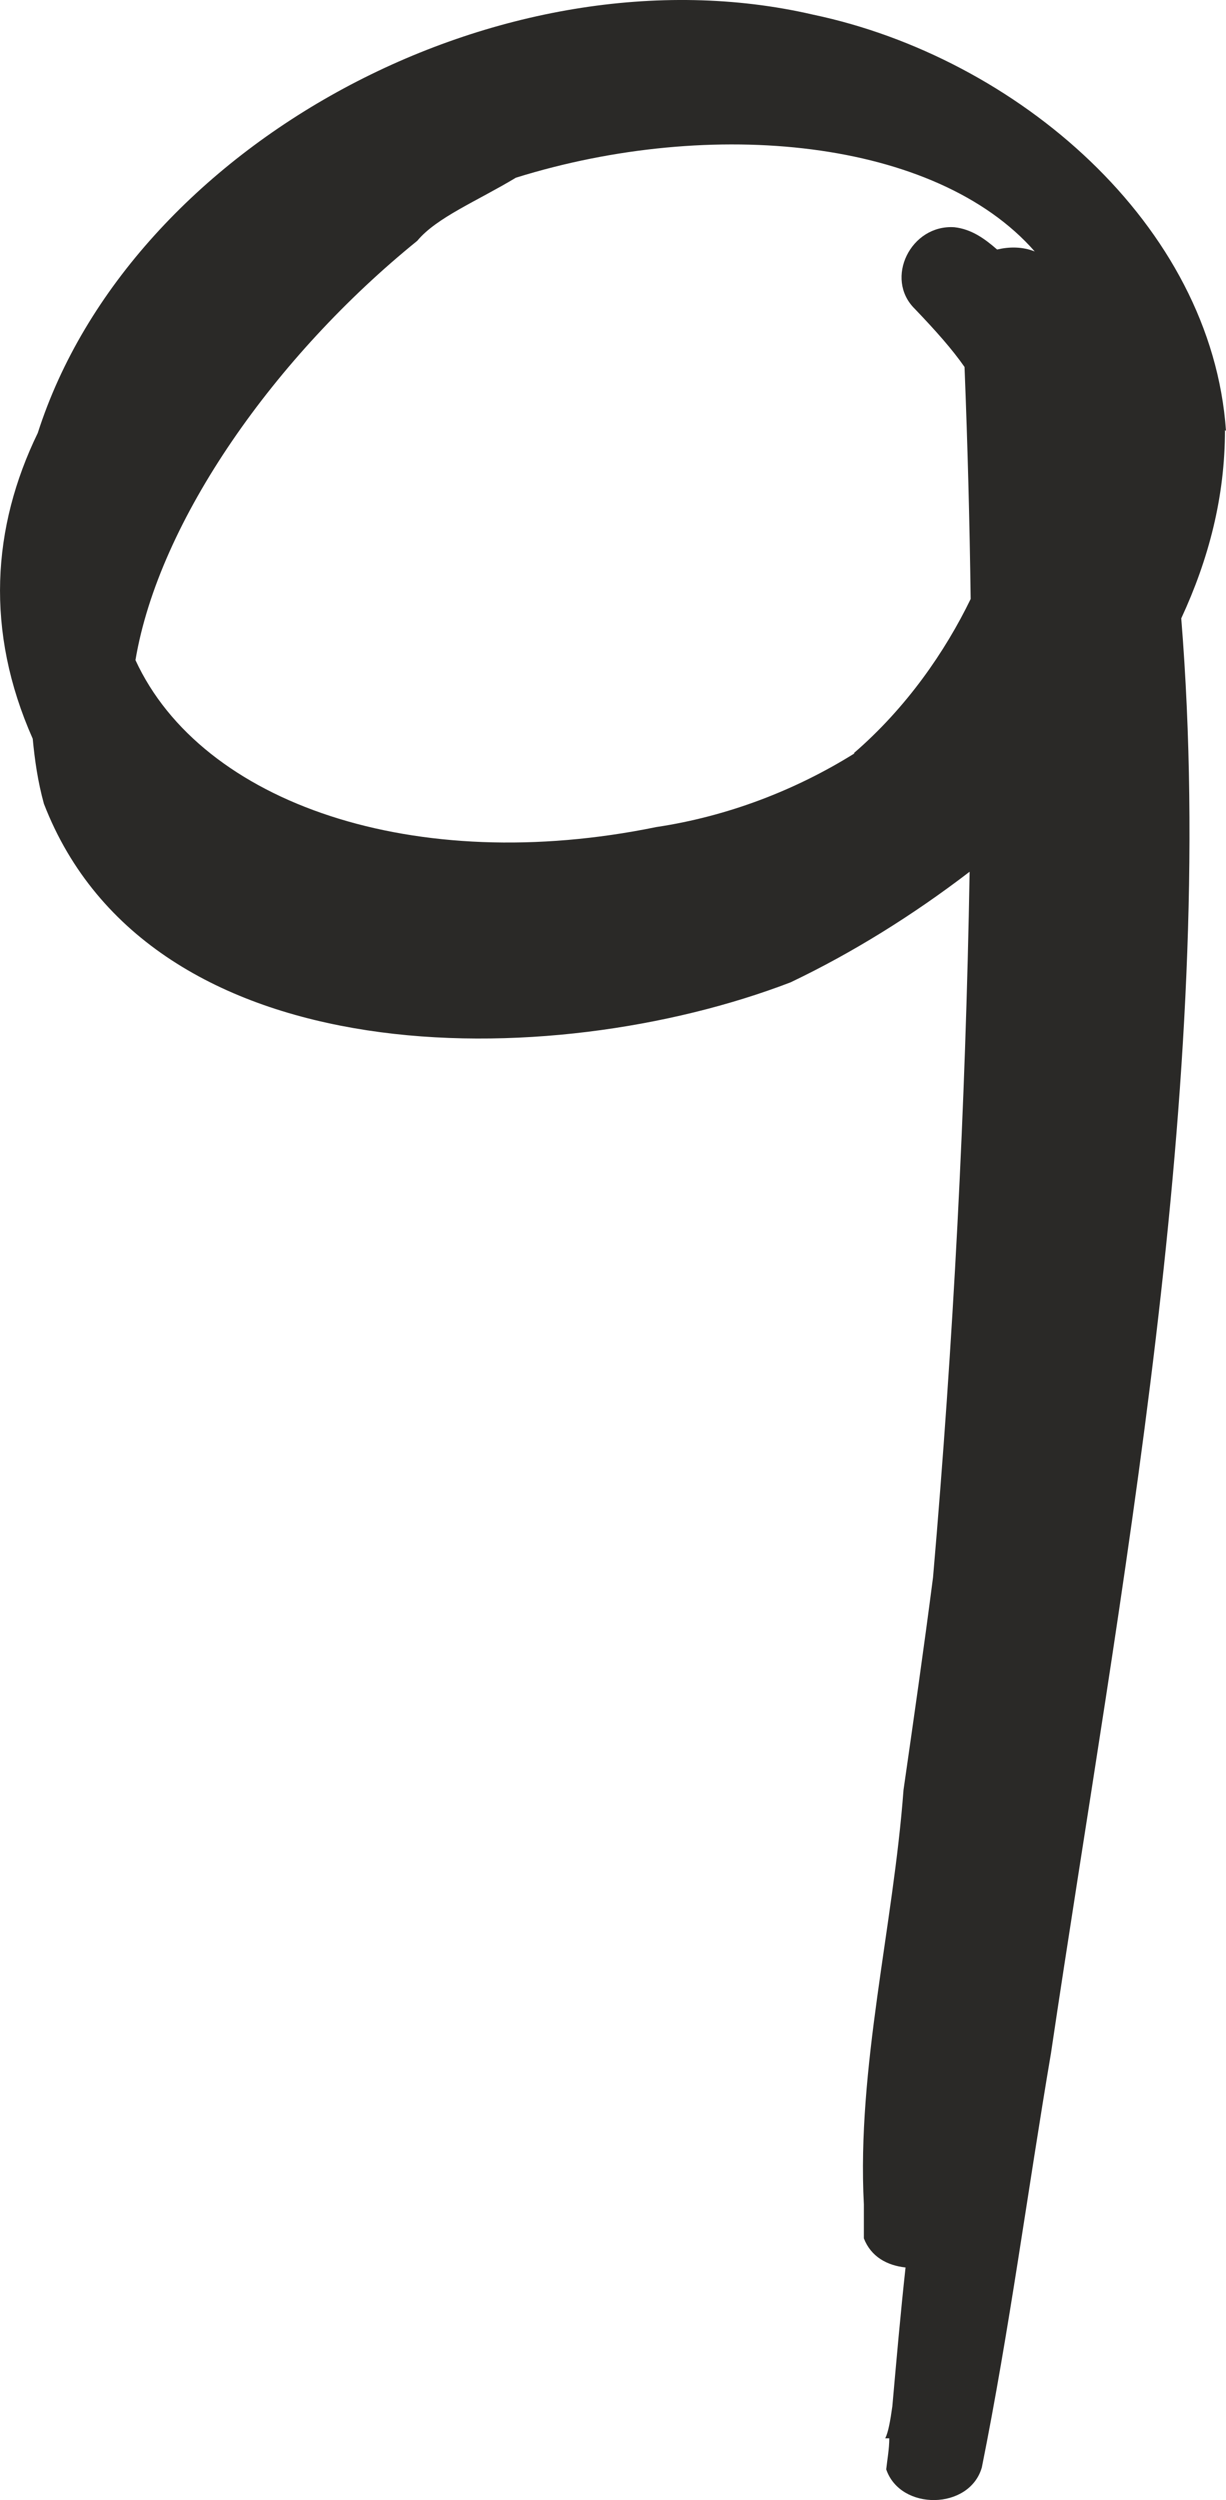 <?xml version="1.0" encoding="UTF-8"?> <svg xmlns="http://www.w3.org/2000/svg" width="26" height="53" viewBox="0 0 26 53" fill="none"><path d="M26 9.138C25.698 4.755 21.556 1.216 17.241 0.31C10.661 -1.212 2.765 3.047 0.801 9.179C-0.169 11.175 -0.32 13.377 0.694 15.661C0.737 16.113 0.801 16.566 0.931 17.039C3.175 22.842 11.675 22.78 16.766 20.825C18.061 20.208 19.355 19.406 20.563 18.48C20.477 23.459 20.218 28.459 19.787 33.439C19.593 34.941 19.377 36.443 19.161 37.945C18.945 40.847 18.169 43.83 18.32 46.732C18.32 46.732 18.32 46.752 18.32 46.773C18.32 46.999 18.32 47.225 18.32 47.452C18.471 47.843 18.816 48.028 19.204 48.069C19.096 49.057 19.01 50.044 18.924 51.012C18.881 51.32 18.837 51.567 18.773 51.691C18.794 51.691 18.837 51.691 18.859 51.691C18.859 51.917 18.816 52.143 18.794 52.349C19.096 53.234 20.563 53.213 20.822 52.308C21.405 49.407 21.793 46.444 22.289 43.522C23.735 33.768 25.849 23.006 25.051 13.109C25.633 11.854 25.978 10.537 25.978 9.117L26 9.138ZM18.125 15.969C16.874 16.751 15.429 17.307 13.918 17.533C8.805 18.582 4.275 17.039 2.873 13.994C3.369 11.031 5.85 7.533 8.849 5.105C9.258 4.611 10.121 4.261 10.941 3.767C15.105 2.471 19.851 2.944 21.944 5.331C21.685 5.228 21.405 5.228 21.146 5.29C20.887 5.064 20.606 4.858 20.24 4.817C19.312 4.755 18.751 5.907 19.398 6.545C19.851 7.018 20.197 7.409 20.455 7.78C20.52 9.426 20.563 11.051 20.585 12.698C20.046 13.809 19.226 15.002 18.104 15.969H18.125Z" fill="#2A2927"></path></svg> 